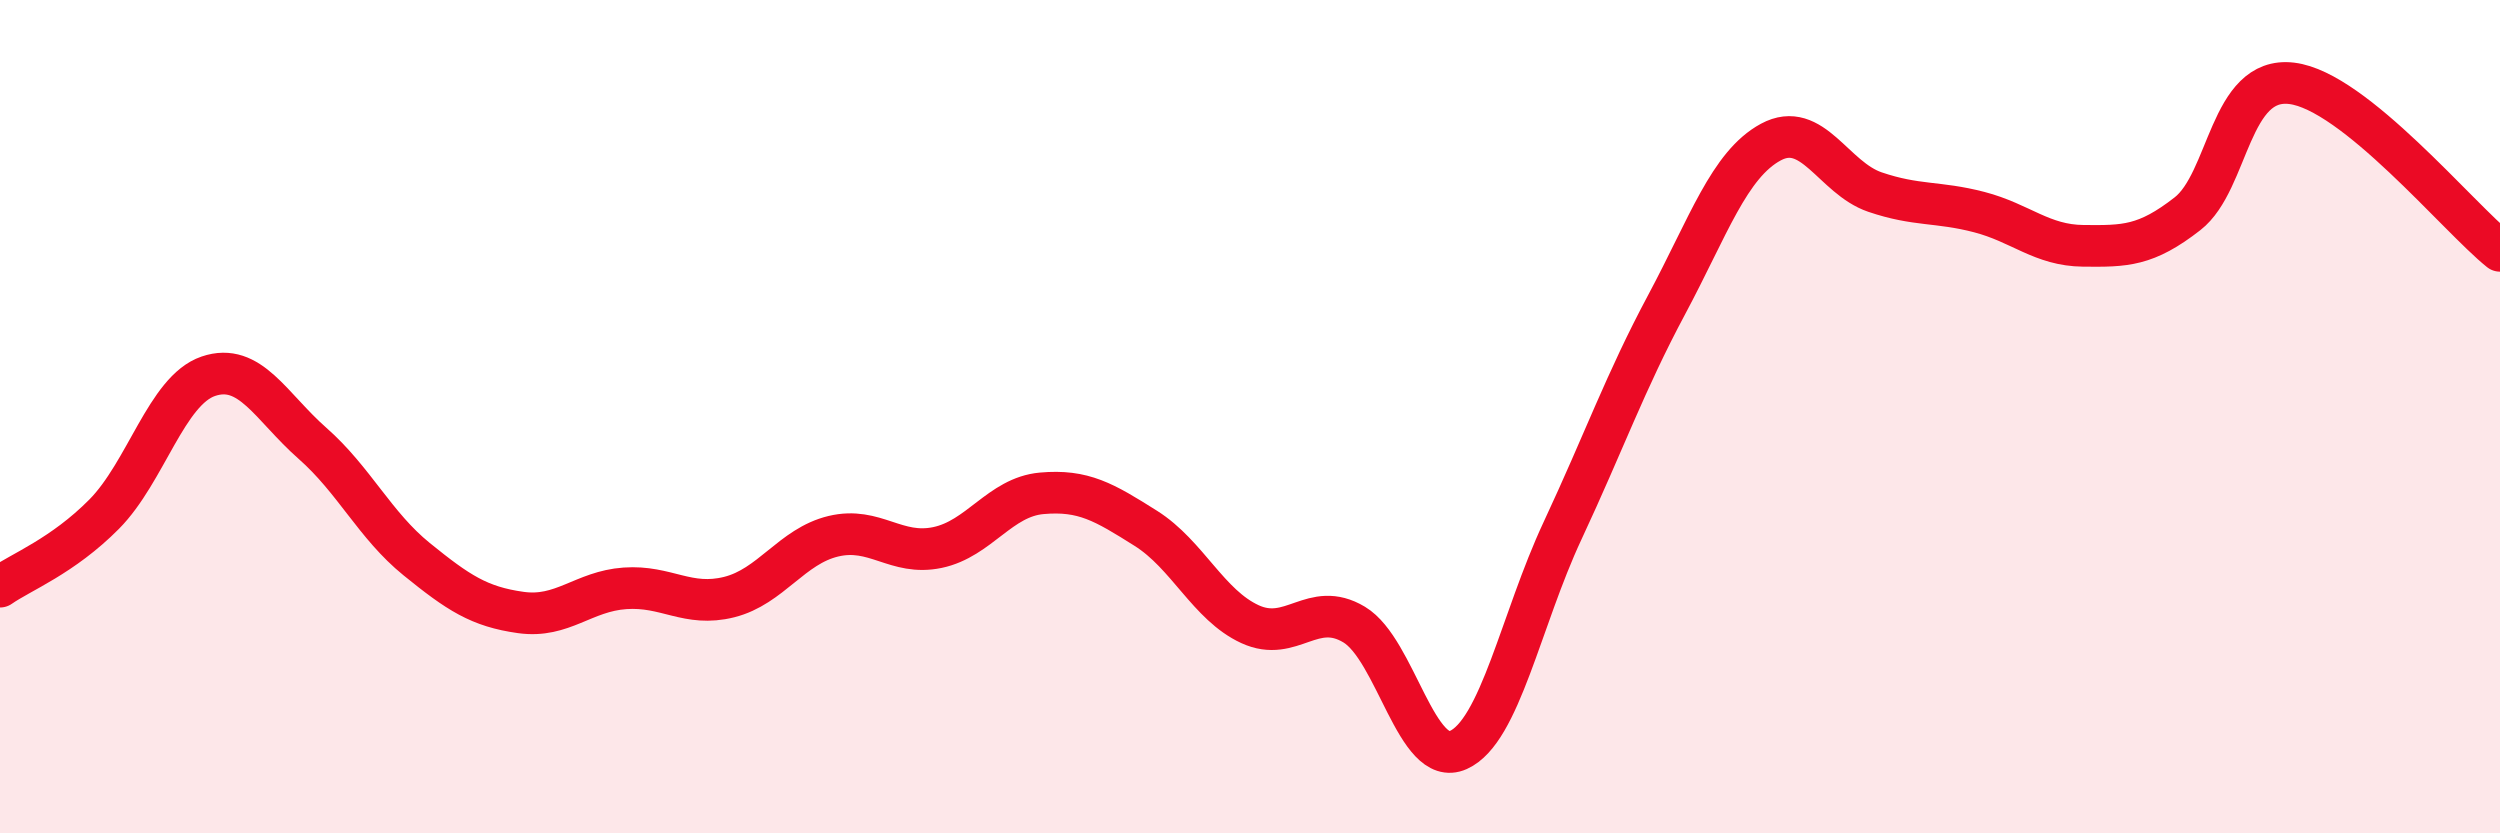 
    <svg width="60" height="20" viewBox="0 0 60 20" xmlns="http://www.w3.org/2000/svg">
      <path
        d="M 0,14.08 C 0.5,13.73 1.5,13.35 2.5,12.34 C 3.5,11.33 4,9.37 5,9.03 C 6,8.69 6.5,9.76 7.5,10.64 C 8.5,11.52 9,12.61 10,13.42 C 11,14.23 11.5,14.56 12.5,14.7 C 13.5,14.84 14,14.19 15,14.12 C 16,14.05 16.5,14.58 17.5,14.33 C 18.5,14.08 19,13.11 20,12.87 C 21,12.63 21.5,13.35 22.5,13.14 C 23.5,12.93 24,11.93 25,11.84 C 26,11.75 26.5,12.05 27.5,12.68 C 28.5,13.31 29,14.52 30,14.98 C 31,15.44 31.5,14.39 32.5,14.99 C 33.5,15.59 34,18.45 35,18 C 36,17.55 36.5,14.88 37.5,12.74 C 38.5,10.6 39,9.18 40,7.31 C 41,5.44 41.5,3.95 42.5,3.41 C 43.5,2.87 44,4.27 45,4.61 C 46,4.95 46.5,4.83 47.5,5.09 C 48.5,5.35 49,5.89 50,5.9 C 51,5.91 51.5,5.91 52.5,5.13 C 53.5,4.35 53.5,1.82 55,2 C 56.5,2.18 59,5.22 60,6.02L60 20L0 20Z"
        fill="#EB0A25"
        opacity="0.1"
        stroke-linecap="round"
        stroke-linejoin="round"
      />
      <path
        d="M 0,14.08 C 0.5,13.73 1.5,13.35 2.5,12.34 C 3.5,11.33 4,9.37 5,9.03 C 6,8.69 6.5,9.76 7.5,10.64 C 8.5,11.52 9,12.61 10,13.42 C 11,14.23 11.5,14.56 12.5,14.7 C 13.5,14.84 14,14.19 15,14.12 C 16,14.05 16.5,14.58 17.5,14.33 C 18.5,14.08 19,13.11 20,12.87 C 21,12.63 21.5,13.35 22.5,13.14 C 23.5,12.93 24,11.93 25,11.84 C 26,11.75 26.5,12.05 27.5,12.68 C 28.5,13.31 29,14.52 30,14.98 C 31,15.44 31.5,14.39 32.5,14.99 C 33.5,15.59 34,18.45 35,18 C 36,17.55 36.5,14.88 37.5,12.74 C 38.5,10.6 39,9.18 40,7.31 C 41,5.44 41.5,3.95 42.5,3.41 C 43.5,2.87 44,4.27 45,4.61 C 46,4.95 46.5,4.83 47.5,5.09 C 48.5,5.35 49,5.89 50,5.9 C 51,5.91 51.5,5.91 52.5,5.13 C 53.5,4.35 53.5,1.82 55,2 C 56.5,2.18 59,5.22 60,6.02"
        stroke="#EB0A25"
        stroke-width="1"
        fill="none"
        stroke-linecap="round"
        stroke-linejoin="round"
      />
    </svg>
  